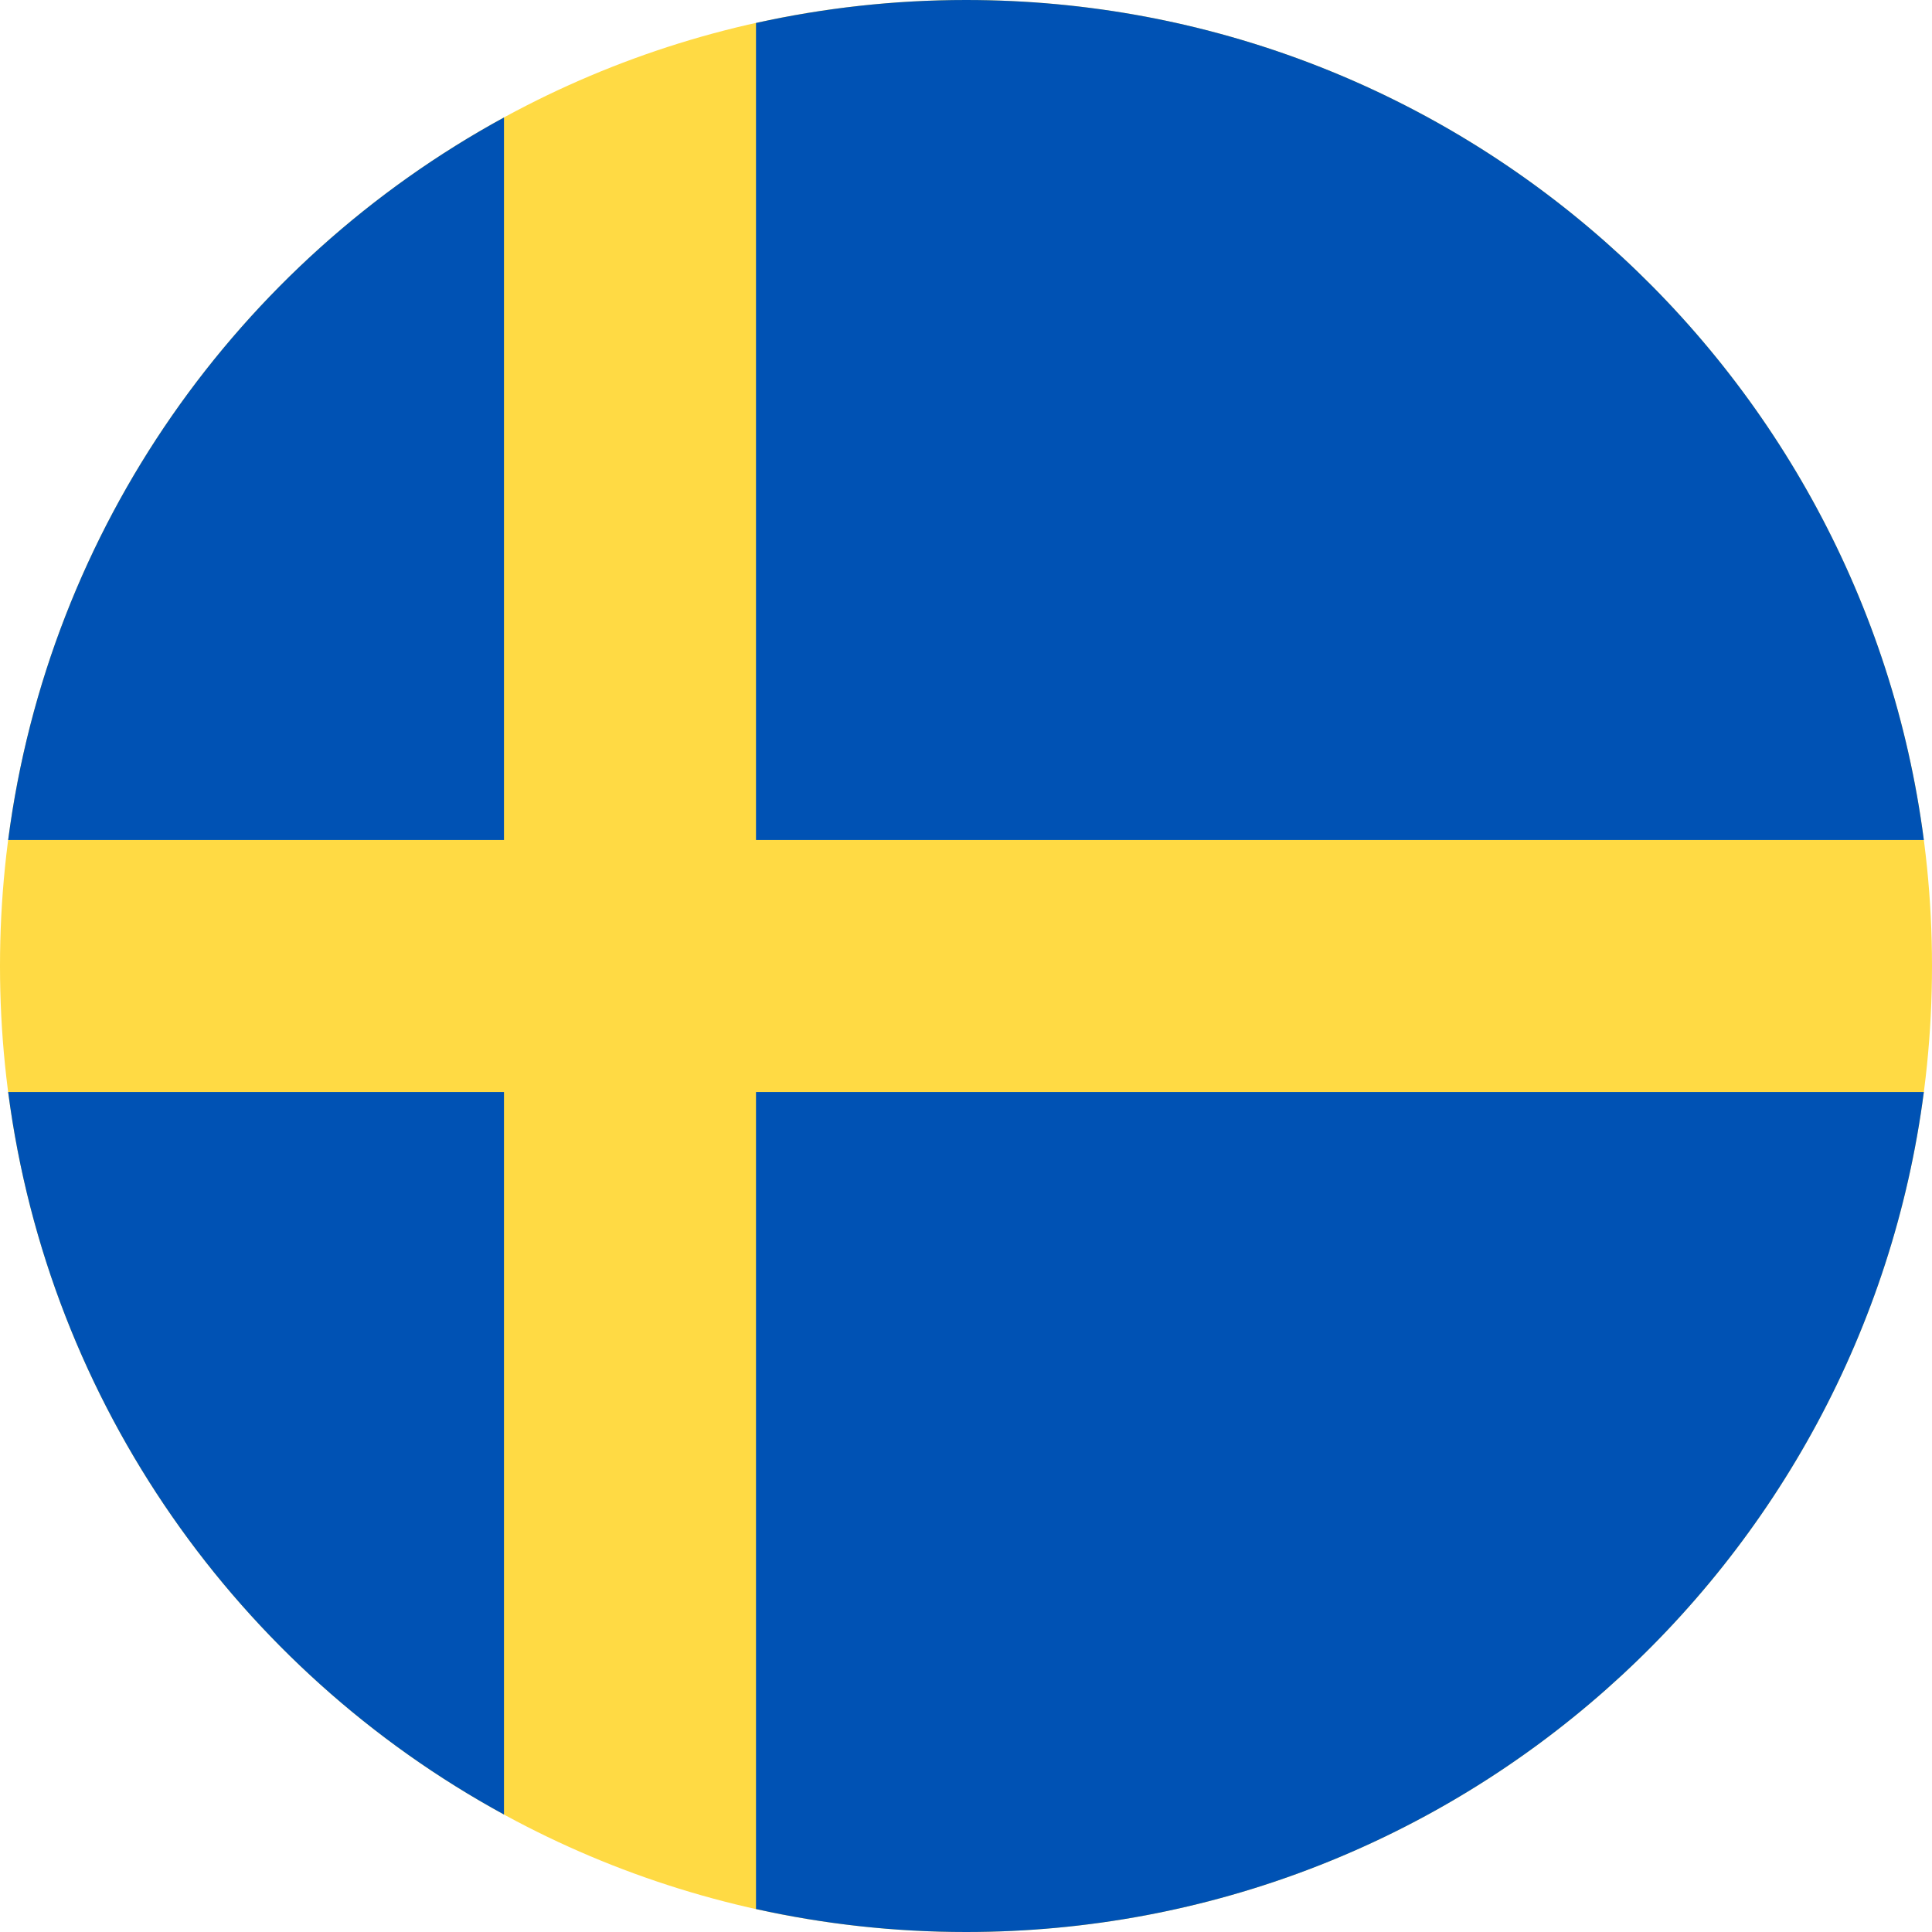 <?xml version="1.0" encoding="UTF-8"?>
<svg xmlns="http://www.w3.org/2000/svg" width="36" height="36" viewBox="0 0 36 36" fill="none">
  <g clip-path="url(#clip0_34_763)">
    <path d="M18 36C27.941 36 36 27.941 36 18C36 8.059 27.941 0 18 0C8.059 0 0 8.059 0 18C0 27.941 8.059 36 18 36Z" fill="#FFDA44"></path>
    <path d="M14.087 15.652H35.848C34.697 6.82 27.145 0 18 0C16.656 0 15.347 0.149 14.087 0.428V15.652H14.087Z" fill="#0052B4"></path>
    <path d="M9.391 15.652V2.189C4.449 4.885 0.911 9.832 0.152 15.652H9.391V15.652Z" fill="#0052B4"></path>
    <path d="M9.391 20.348H0.152C0.911 26.168 4.449 31.115 9.391 33.811L9.391 20.348Z" fill="#0052B4"></path>
    <path d="M14.087 20.348V35.572C15.347 35.852 16.656 36 18 36C27.145 36 34.697 29.18 35.848 20.348H14.087V20.348Z" fill="#0052B4"></path>
  </g>
  <defs>
    <clipPath id="clip0_34_763">
      <rect width="36" height="36" fill="white"></rect>
    </clipPath>
  </defs>
</svg>
